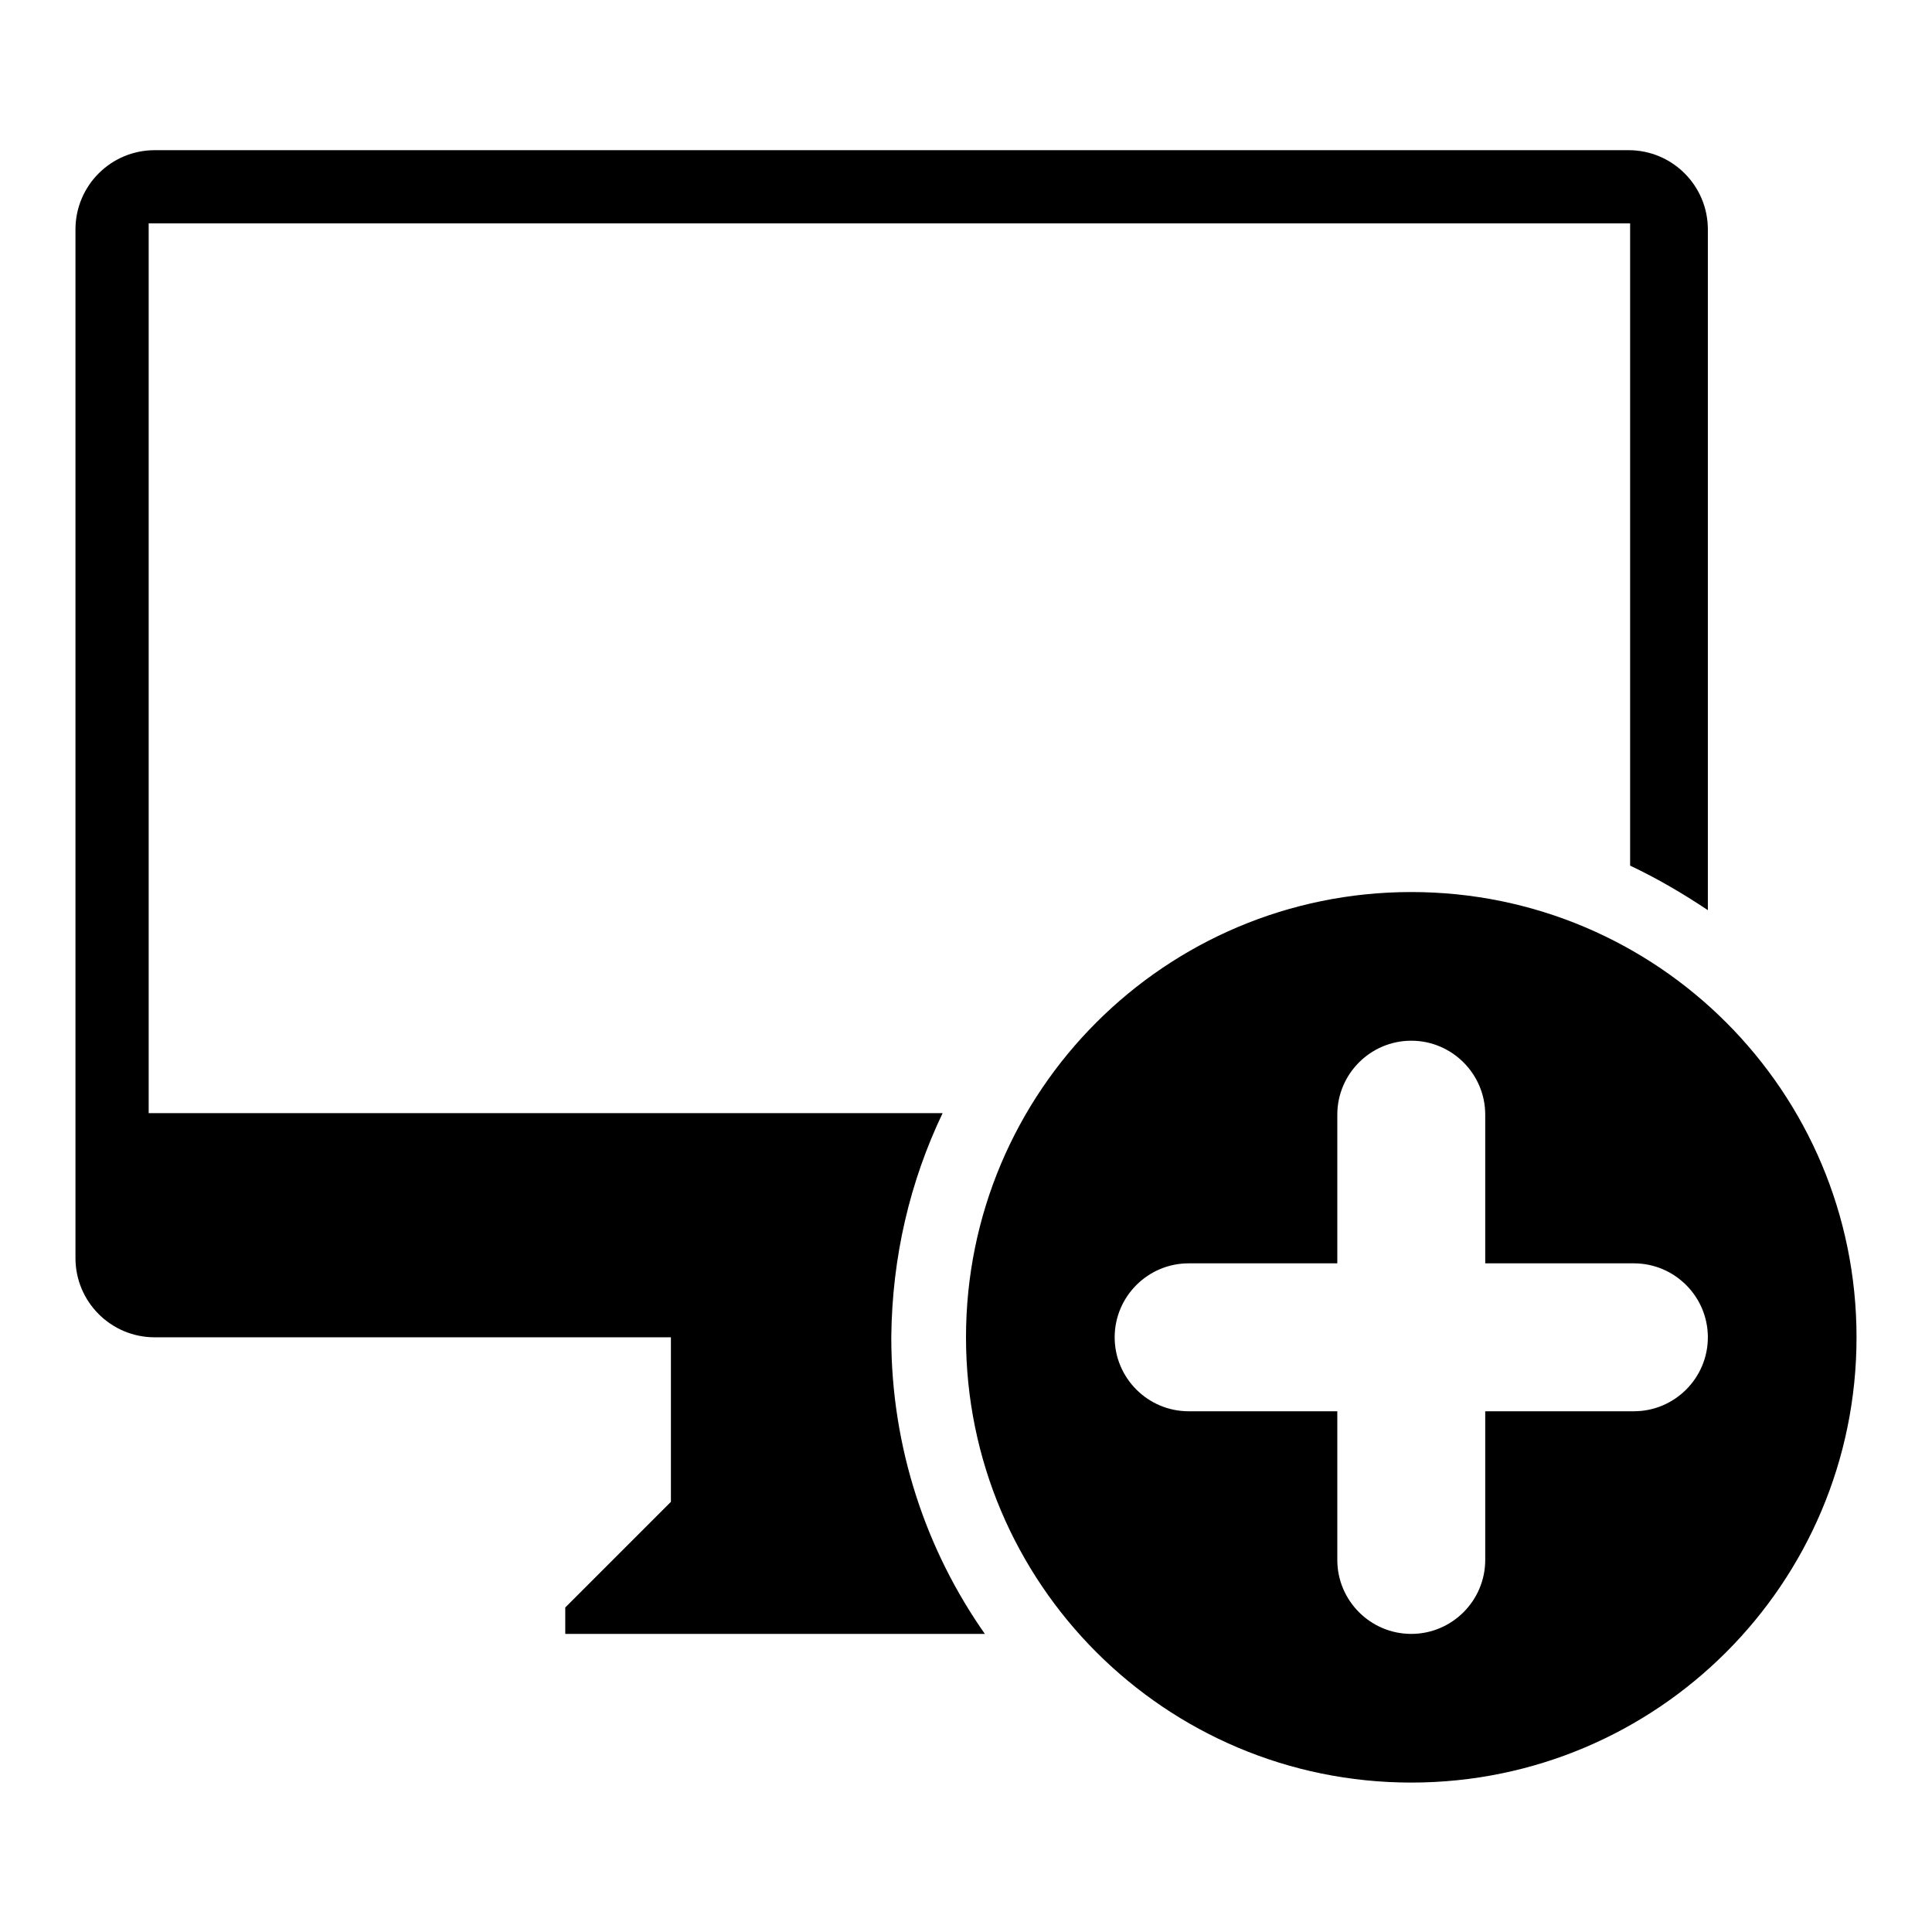 <?xml version="1.0" encoding="utf-8"?>
<!-- Svg Vector Icons : http://www.onlinewebfonts.com/icon -->
<!DOCTYPE svg PUBLIC "-//W3C//DTD SVG 1.1//EN" "http://www.w3.org/Graphics/SVG/1.1/DTD/svg11.dtd">
<svg version="1.1" xmlns="http://www.w3.org/2000/svg" xmlns:xlink="http://www.w3.org/1999/xlink" x="0px" y="0px" viewBox="0 0 256 256" enable-background="new 0 0 256 256" xml:space="preserve">
<g><g><path fill="#000000" d="M124.9,147.5H19.7V29.6H216v85.1c3.6,1.7,7,3.7,10.3,5.9V30.4c0-5.8-4.7-10.5-10.5-10.5H20.5c-5.8,0-10.5,4.7-10.5,10.5v136.3c0,5.8,4.7,10.5,10.5,10.5h68.4v21.8L74.9,213v3.5h55.6c-7.8-11.1-12.4-24.7-12.4-39.3C118.2,166.5,120.6,156.5,124.9,147.5z M187,118.2c-32.6,0-59,26.4-59,59c0,32.6,26.4,59,59,59s59-26.4,59-59C246,144.6,219.6,118.2,187,118.2z M216.5,187h-19.7v19.7c0,5.4-4.4,9.8-9.8,9.8c-5.4,0-9.8-4.4-9.8-9.8V187h-19.7c-5.4,0-9.8-4.4-9.8-9.8c0-5.4,4.4-9.8,9.8-9.8h19.7v-19.7c0-5.4,4.4-9.8,9.8-9.8c5.4,0,9.8,4.4,9.8,9.8v19.7h19.7c5.4,0,9.8,4.4,9.8,9.8C226.3,182.6,221.9,187,216.5,187z"/></g></g>
</svg>